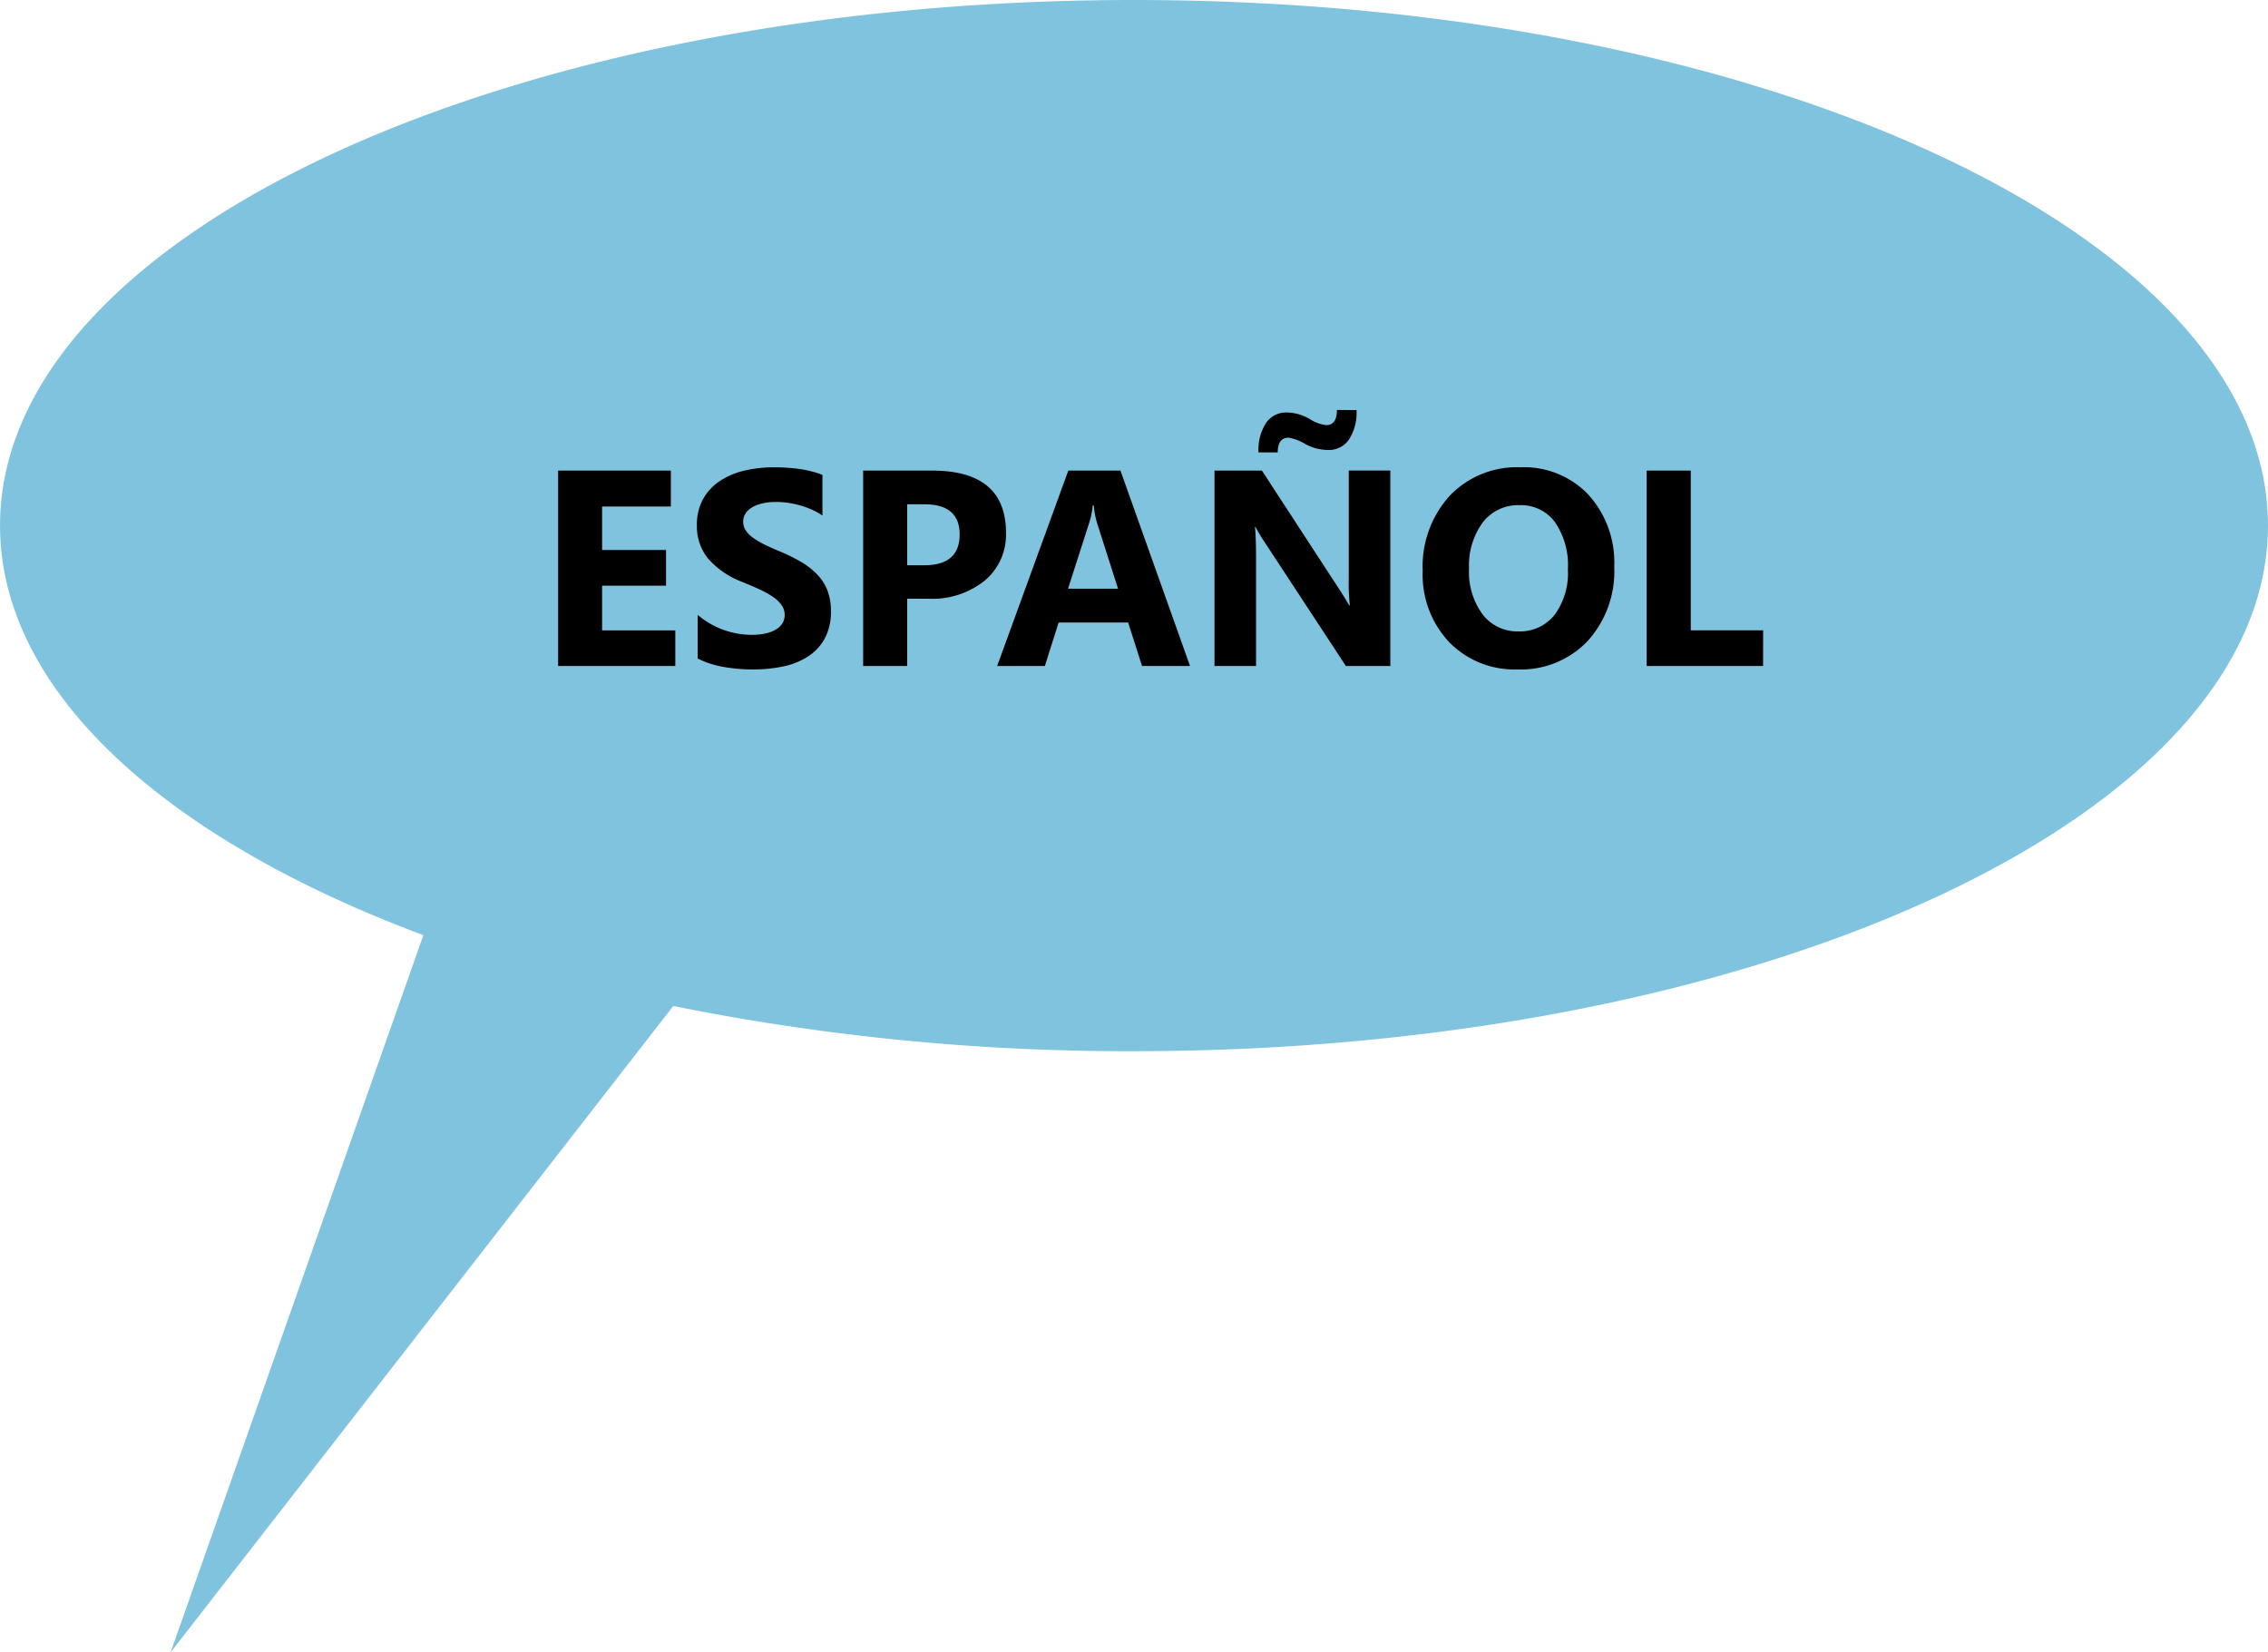 <svg xmlns="http://www.w3.org/2000/svg" xmlns:xlink="http://www.w3.org/1999/xlink" viewBox="0 0 170.605 124.291"><defs><style>.cls-1{fill:none;}.cls-2{clip-path:url(#clip-path);}.cls-3{fill:#7fc3de;}</style><clipPath id="clip-path" transform="translate(-40.016 -13.927)"><rect class="cls-1" width="250" height="150"></rect></clipPath></defs><title>Esp_250x150px</title><g id="Layer_2" data-name="Layer 2"><g id="textos_y_elementos" data-name="textos y elementos"><g class="cls-2"><path class="cls-3" d="M125.319,13.927c-47.112,0-85.3,17.7-85.3,39.537,0,12.454,12.428,23.561,31.844,30.808L52.852,138.218,90.663,89.6A172.585,172.585,0,0,0,125.319,93c47.111,0,85.3-17.7,85.3-39.537S172.43,13.927,125.319,13.927Z" transform="translate(-40.016 -13.927)"></path><path d="M90.814,64.027H82v-14.7h8.48v2.7H85.308v3.271h4.809v2.687H85.308v3.363h5.506Z" transform="translate(-40.016 -13.927)"></path><path d="M92.5,63.463V60.182a6.306,6.306,0,0,0,4.05,1.5,4.636,4.636,0,0,0,1.092-.114,2.571,2.571,0,0,0,.78-.312,1.37,1.37,0,0,0,.466-.472,1.173,1.173,0,0,0,.154-.59,1.269,1.269,0,0,0-.246-.768,2.613,2.613,0,0,0-.672-.626,6.93,6.93,0,0,0-1.01-.554q-.585-.267-1.262-.543a6.428,6.428,0,0,1-2.568-1.754,3.832,3.832,0,0,1-.846-2.5,4,4,0,0,1,.461-1.973,3.932,3.932,0,0,1,1.257-1.359,5.652,5.652,0,0,1,1.841-.785,9.478,9.478,0,0,1,2.215-.251,13.241,13.241,0,0,1,2.035.139,8.012,8.012,0,0,1,1.635.425v3.066a4.923,4.923,0,0,0-.805-.451,6.467,6.467,0,0,0-.9-.323,7,7,0,0,0-.918-.19,6.519,6.519,0,0,0-.868-.061,4.57,4.57,0,0,0-1.025.107,2.639,2.639,0,0,0-.779.3,1.509,1.509,0,0,0-.493.467,1.1,1.1,0,0,0-.173.609,1.159,1.159,0,0,0,.195.662,2.229,2.229,0,0,0,.553.554,5.931,5.931,0,0,0,.872.513c.342.167.727.339,1.159.517a13.137,13.137,0,0,1,1.584.784,5.693,5.693,0,0,1,1.2.939,3.674,3.674,0,0,1,.769,1.194,4.242,4.242,0,0,1,.266,1.564,4.178,4.178,0,0,1-.467,2.066,3.769,3.769,0,0,1-1.265,1.354,5.516,5.516,0,0,1-1.862.744,10.859,10.859,0,0,1-2.24.224,12.45,12.45,0,0,1-2.3-.2A6.909,6.909,0,0,1,92.5,63.463Z" transform="translate(-40.016 -13.927)"></path><path d="M108.257,58.962v5.065h-3.313v-14.7h5.189q5.557,0,5.557,4.687a4.492,4.492,0,0,1-1.595,3.583,6.312,6.312,0,0,1-4.26,1.369Zm0-7.1v4.583h1.3q2.646,0,2.646-2.316,0-2.267-2.646-2.267Z" transform="translate(-40.016 -13.927)"></path><path d="M129.533,64.027h-3.609l-1.045-3.271h-5.231l-1.035,3.271h-3.589l5.353-14.7H124.3Zm-5.414-5.814-1.578-4.941a6.353,6.353,0,0,1-.246-1.324h-.082a5.648,5.648,0,0,1-.257,1.283l-1.6,4.982Z" transform="translate(-40.016 -13.927)"></path><path d="M144.6,64.027h-3.342l-6.061-9.238a13.421,13.421,0,0,1-.738-1.221h-.041q.083.78.082,2.379v8.08h-3.127v-14.7h3.568l5.834,8.952q.4.606.739,1.2h.041a15.675,15.675,0,0,1-.082-2.02V49.323H144.6Zm-2.543-19.256a3.723,3.723,0,0,1-.569,2.219,1.813,1.813,0,0,1-1.553.785,3.66,3.66,0,0,1-1.722-.441,3.474,3.474,0,0,0-1.262-.482q-.82,0-.82,1.107h-1.446a3.769,3.769,0,0,1,.564-2.215,1.832,1.832,0,0,1,1.579-.789,3.52,3.52,0,0,1,1.723.5,2.871,2.871,0,0,0,1.23.451q.8,0,.8-1.137Z" transform="translate(-40.016 -13.927)"></path><path d="M154.173,64.283a6.843,6.843,0,0,1-5.148-2.055,7.383,7.383,0,0,1-1.989-5.358,7.906,7.906,0,0,1,2.02-5.639,6.99,6.99,0,0,1,5.352-2.154,6.674,6.674,0,0,1,5.092,2.062,7.6,7.6,0,0,1,1.943,5.433,7.783,7.783,0,0,1-2.015,5.589A6.915,6.915,0,0,1,154.173,64.283Zm.143-12.355a3.331,3.331,0,0,0-2.768,1.307,5.447,5.447,0,0,0-1.026,3.46,5.347,5.347,0,0,0,1.026,3.456,3.284,3.284,0,0,0,2.686,1.272,3.319,3.319,0,0,0,2.717-1.235,5.294,5.294,0,0,0,1.006-3.43,5.733,5.733,0,0,0-.975-3.559A3.177,3.177,0,0,0,154.316,51.928Z" transform="translate(-40.016 -13.927)"></path><path d="M172.641,64.027h-8.756v-14.7H167.2V61.341h5.444Z" transform="translate(-40.016 -13.927)"></path></g></g></g></svg>